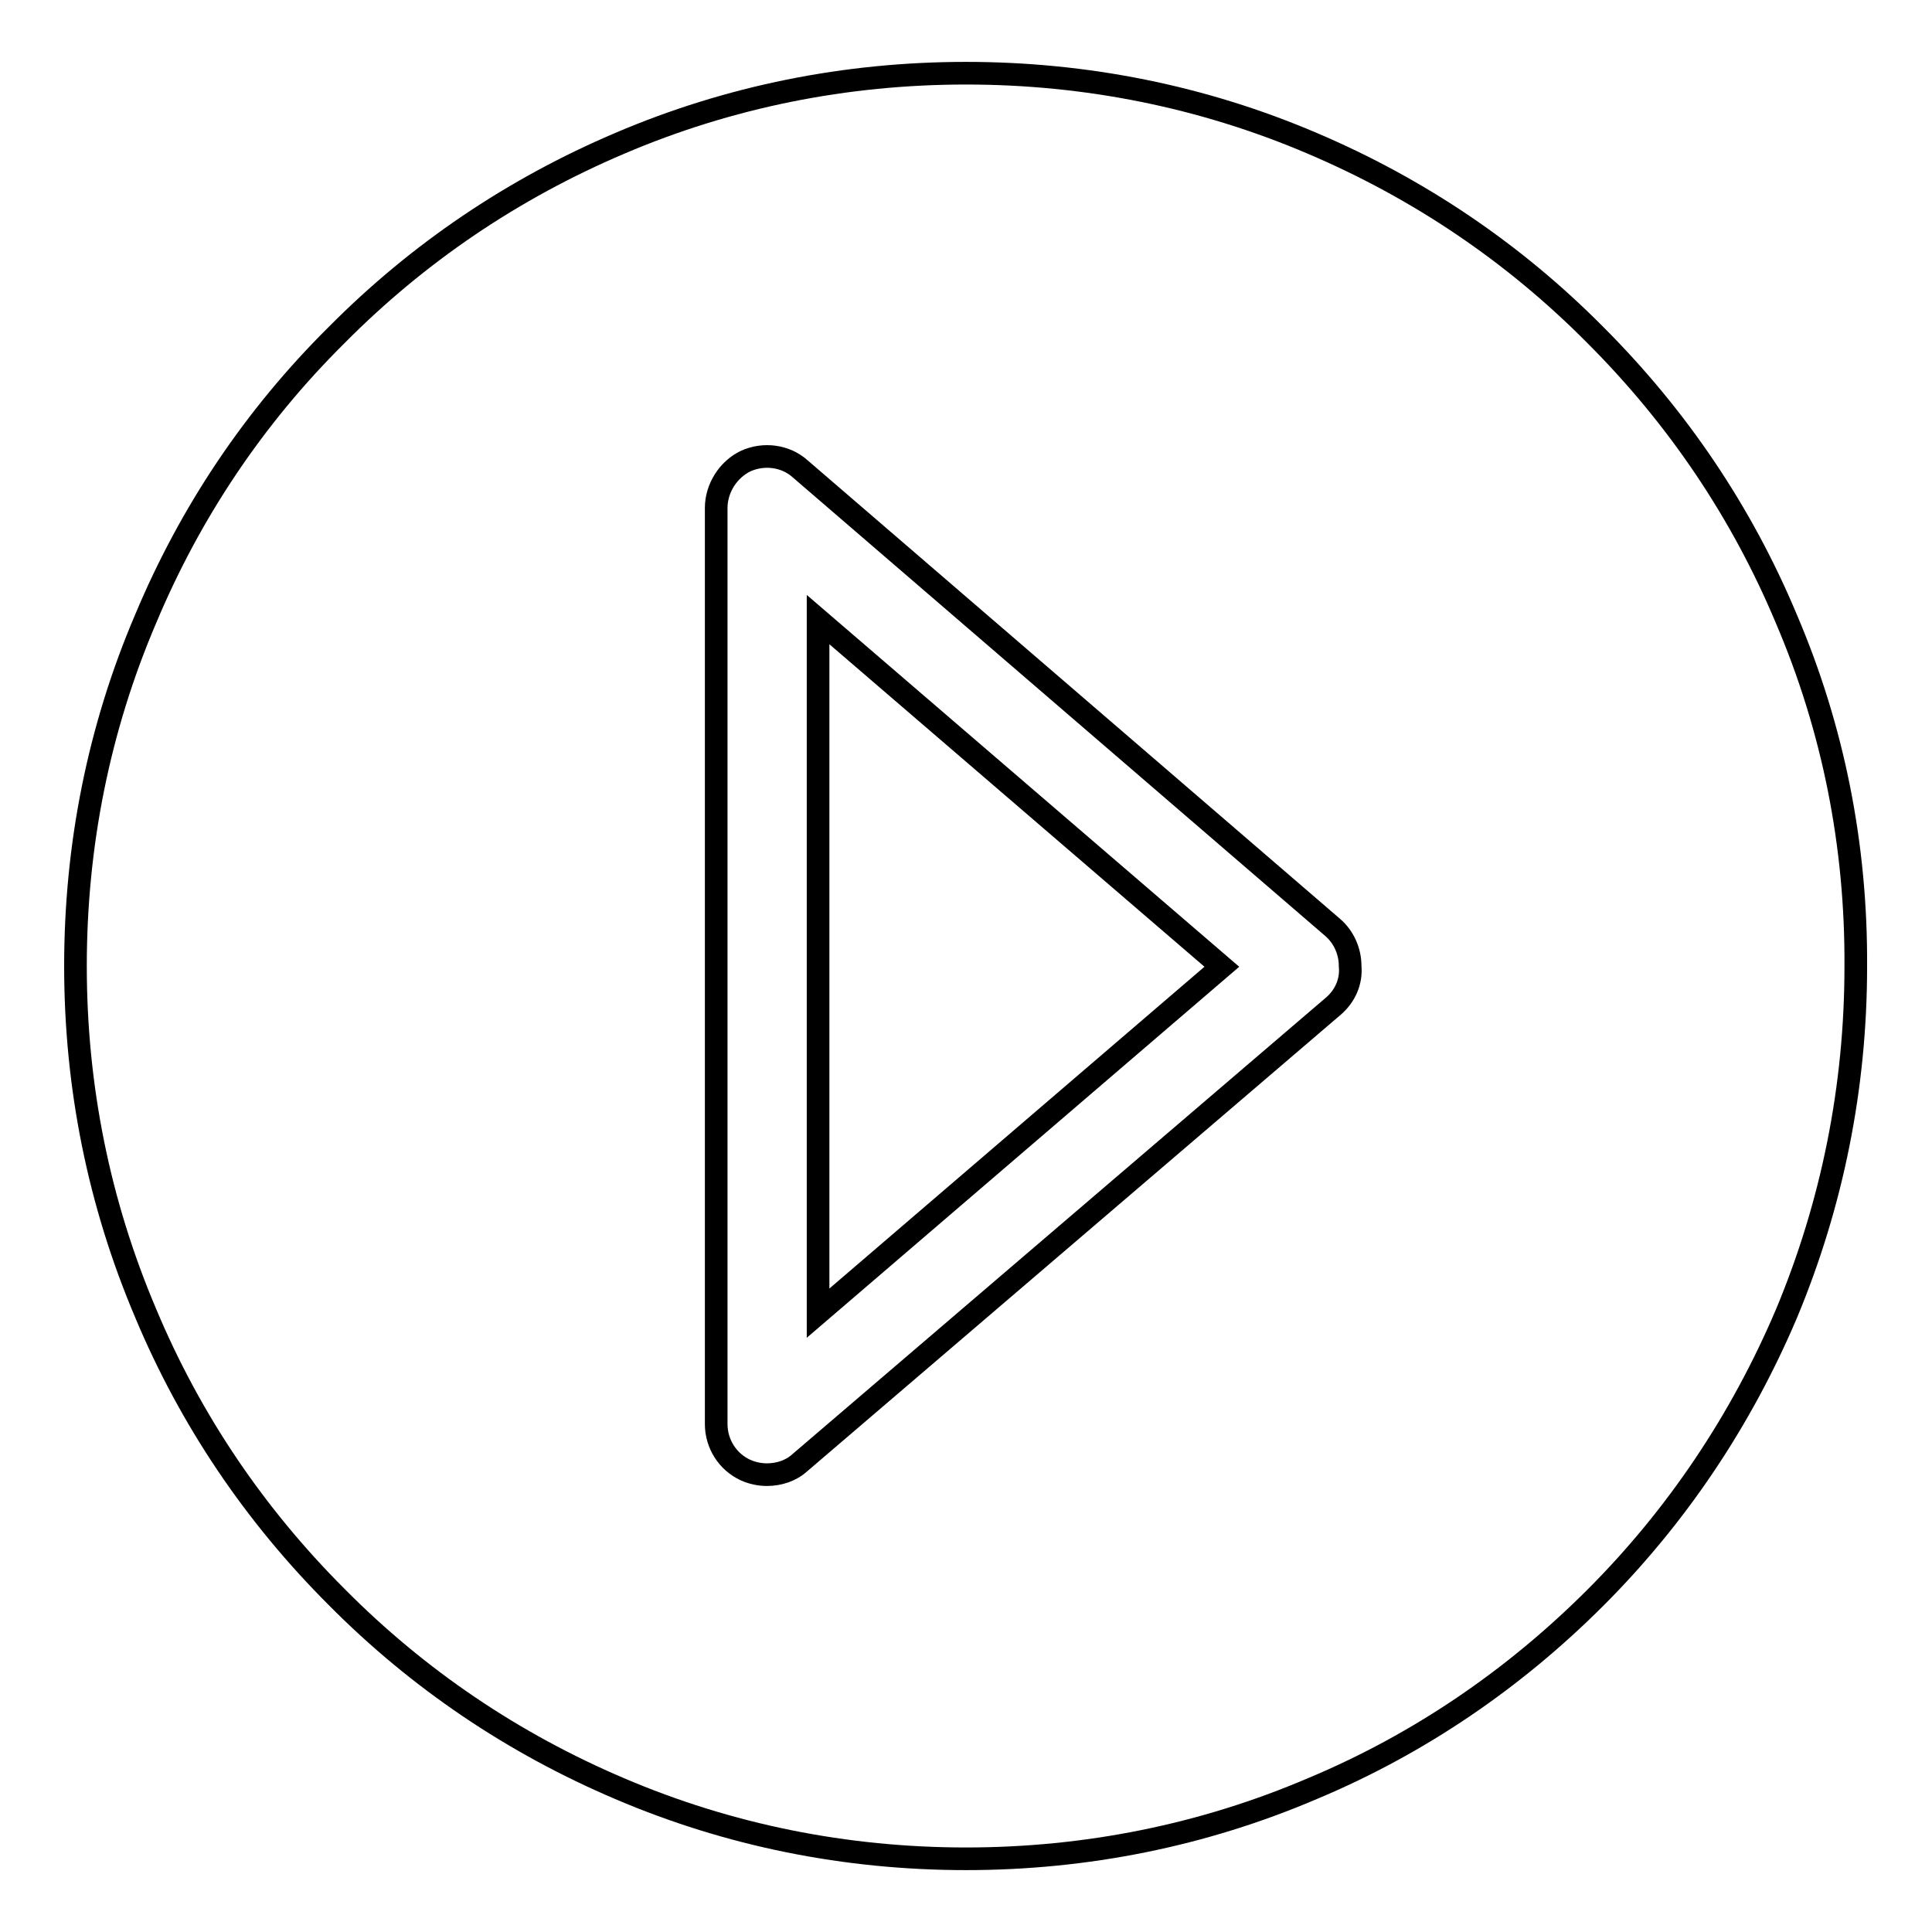 <?xml version="1.0" encoding="utf-8"?>
<!-- Svg Vector Icons : http://www.onlinewebfonts.com/icon -->
<!DOCTYPE svg PUBLIC "-//W3C//DTD SVG 1.1//EN" "http://www.w3.org/Graphics/SVG/1.1/DTD/svg11.dtd">
<svg version="1.1" xmlns="http://www.w3.org/2000/svg" xmlns:xlink="http://www.w3.org/1999/xlink" x="0px" y="0px" viewBox="0 0 256 256" enable-background="new 0 0 256 256" xml:space="preserve">
<g><g><path stroke-width="3" fill-opacity="0" stroke="#000000"  d="M108.4,174l53.5-45.9l-53.5-46V174z"/><path stroke-width="3" fill-opacity="0" stroke="#000000"  d="M236.7,82c-5.9-14.1-14.4-26.7-25.3-37.6C200.6,33.5,188,25,173.9,19c-14.5-6.2-30-9.3-45.9-9.3c-15.9,0-31.4,3.1-45.9,9.3C68,25,55.4,33.5,44.6,44.4C33.7,55.2,25.2,67.9,19.3,82C13.1,96.5,10,112,10,128c0,16,3.1,31.4,9.3,46c5.9,14.1,14.4,26.7,25.3,37.6C55.4,222.5,68,231,82.1,237c14.5,6.2,30,9.3,45.9,9.3c15.9,0,31.4-3.1,45.9-9.3c14.1-5.9,26.7-14.5,37.5-25.3c10.8-10.8,19.3-23.5,25.3-37.6c6.1-14.6,9.2-30.1,9.2-46C246,112,242.9,96.5,236.7,82z M176.7,133.3L106,193.8c-1.2,1.1-2.8,1.6-4.4,1.6c-0.9,0-1.9-0.2-2.8-0.6c-2.4-1.1-3.9-3.5-3.9-6.1V67.3c0-2.6,1.6-5.1,3.9-6.2c2.4-1.1,5.3-0.7,7.2,1l70.6,60.8c1.5,1.3,2.3,3.2,2.3,5.1C179.1,130.1,178.2,132,176.7,133.3z"/></g></g>
</svg>